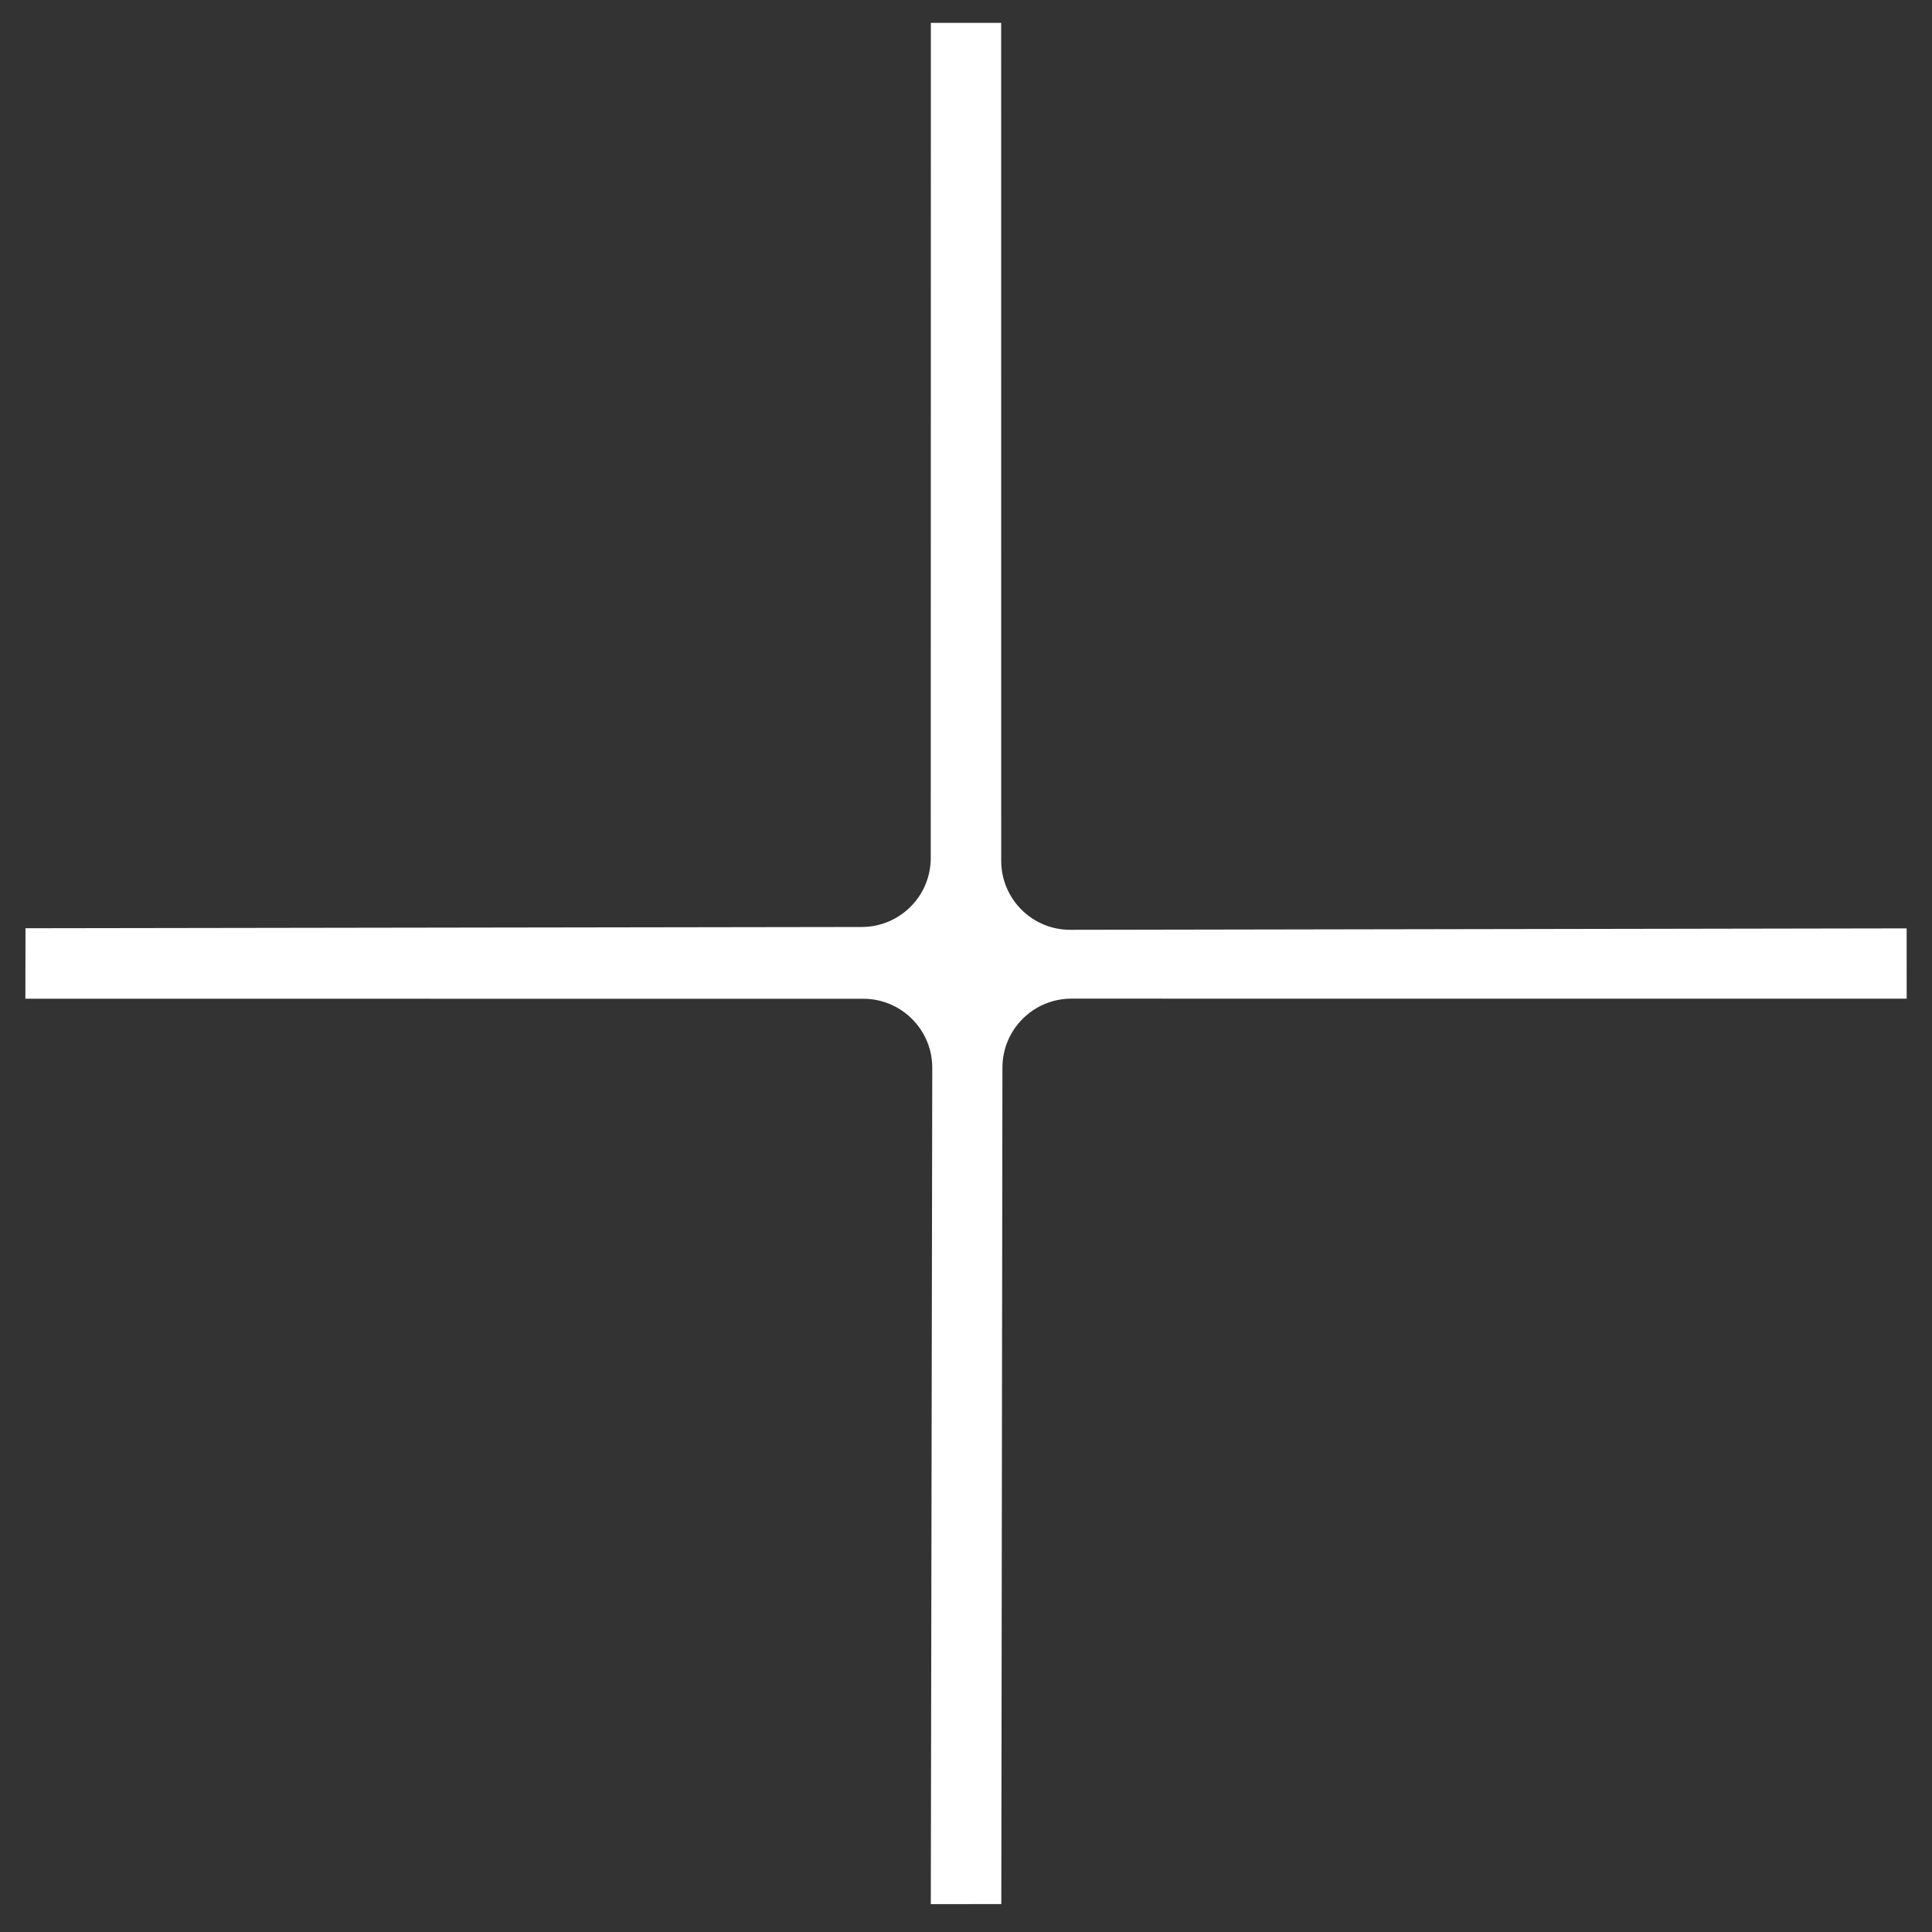 <svg xmlns="http://www.w3.org/2000/svg" width="56" height="56" viewBox="0 0 56 56">
    <rect x="0" y="0" width="56" height="56" fill="#333333" stroke="none"/>
    <g fill="none" fill-rule="evenodd">
        <g fill="#FFF">
            <path d="M1245.56 554.929l-17.119 17.114c-.78.78-2.044.78-2.826.002l-17.168-17.116-1.447 1.442 17.173 17.174c.78.781.78 2.047 0 2.828l-.003.003-17.17 17.11 1.447 1.443 17.168-17.122c.782-.779 2.046-.778 2.827.002l17.118 17.12 1.44-1.442-17.17-17.111c-.783-.78-.785-2.046-.005-2.829l.002-.002L1247 556.37l-1.44-1.442z" transform="translate(-1199 -547) rotate(-45 1227 574.929)"/>
        </g>
    </g>
</svg>
